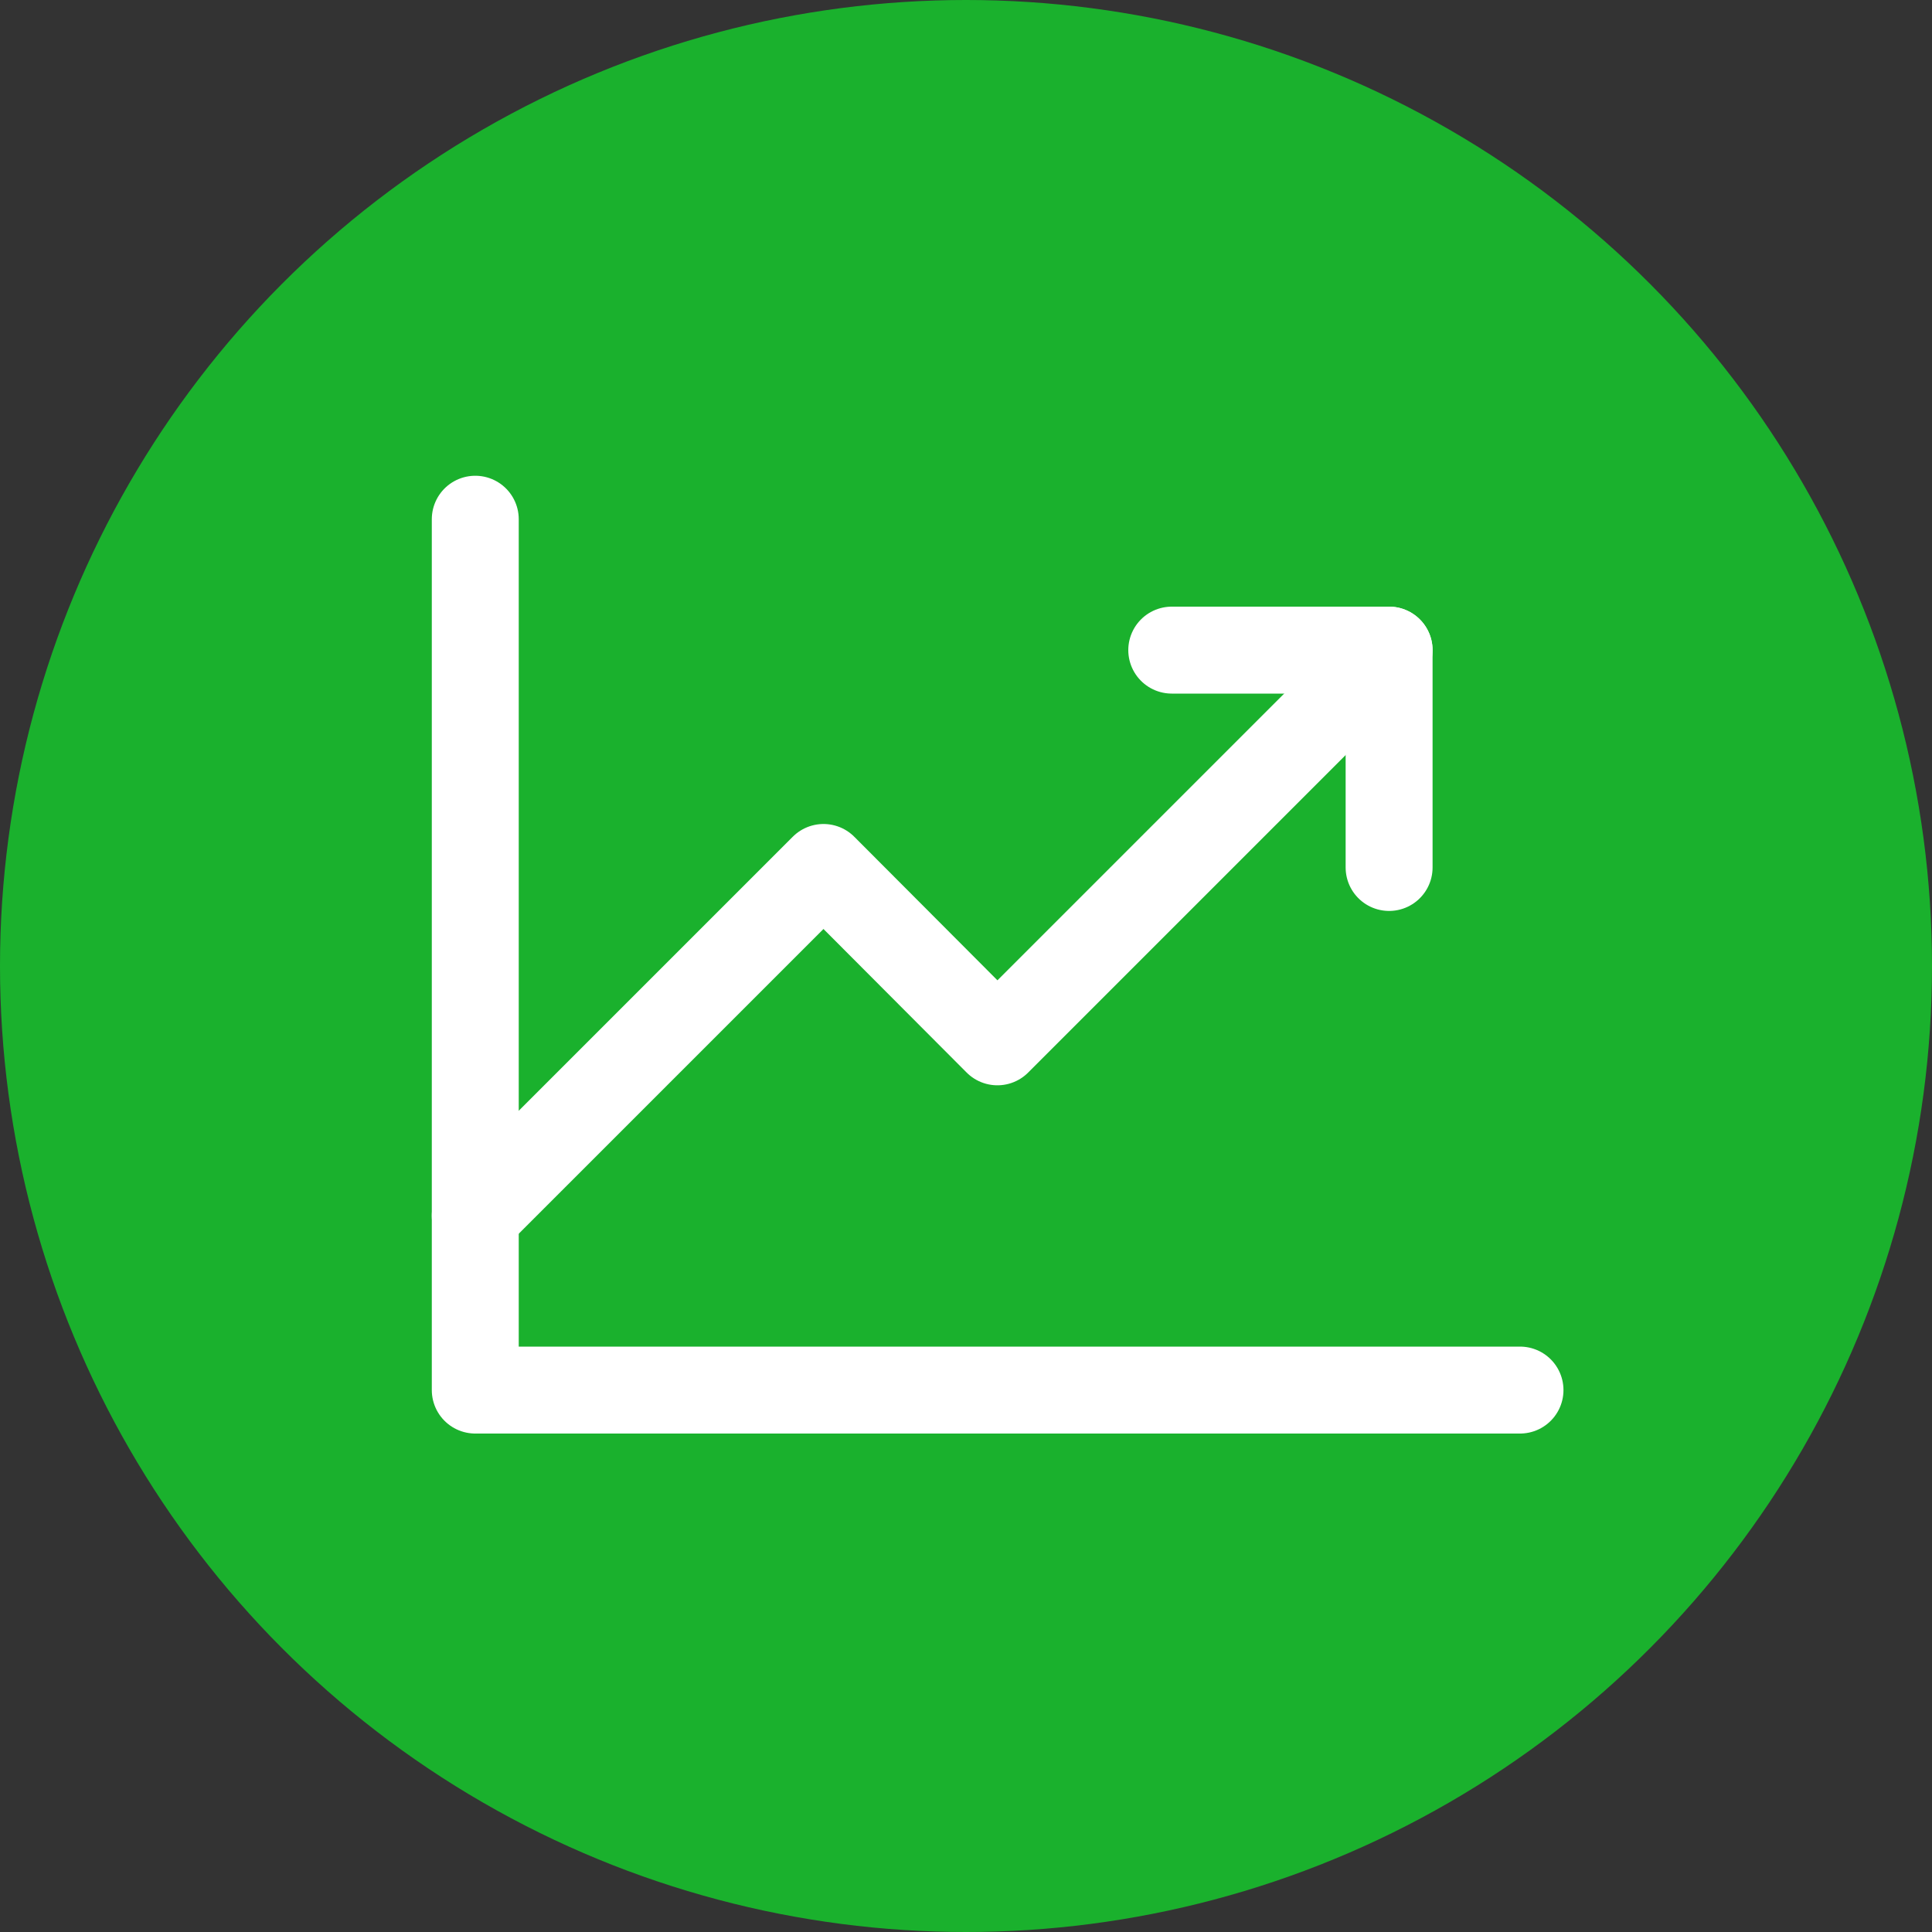 <?xml version="1.0" encoding="UTF-8"?>
<svg id="Layer_1" data-name="Layer 1" xmlns="http://www.w3.org/2000/svg" viewBox="0 0 40 40">
  <rect x="0" y="0" width="40" height="40" fill="#333333" stroke="none"/>
  <defs>
    <style>
      .cls-1 {
        fill: none;
        stroke: #fff;
        stroke-linecap: round;
        stroke-linejoin: round;
        stroke-width: 1.8px;
      }

      .cls-2 {
        fill: #1ab12d;
      }
    </style>
  </defs>
  <circle class="cls-2" cx="20" cy="20" r="20"/>
  <polyline class="cls-1" points="31.47 28.78 9.84 28.78 9.84 10.75"/>
  <polyline class="cls-1" points="28.76 13.46 20.65 21.57 17.05 17.96 9.84 25.17"/>
  <polyline class="cls-1" points="28.76 17.96 28.76 13.46 24.26 13.46"/>
</svg>